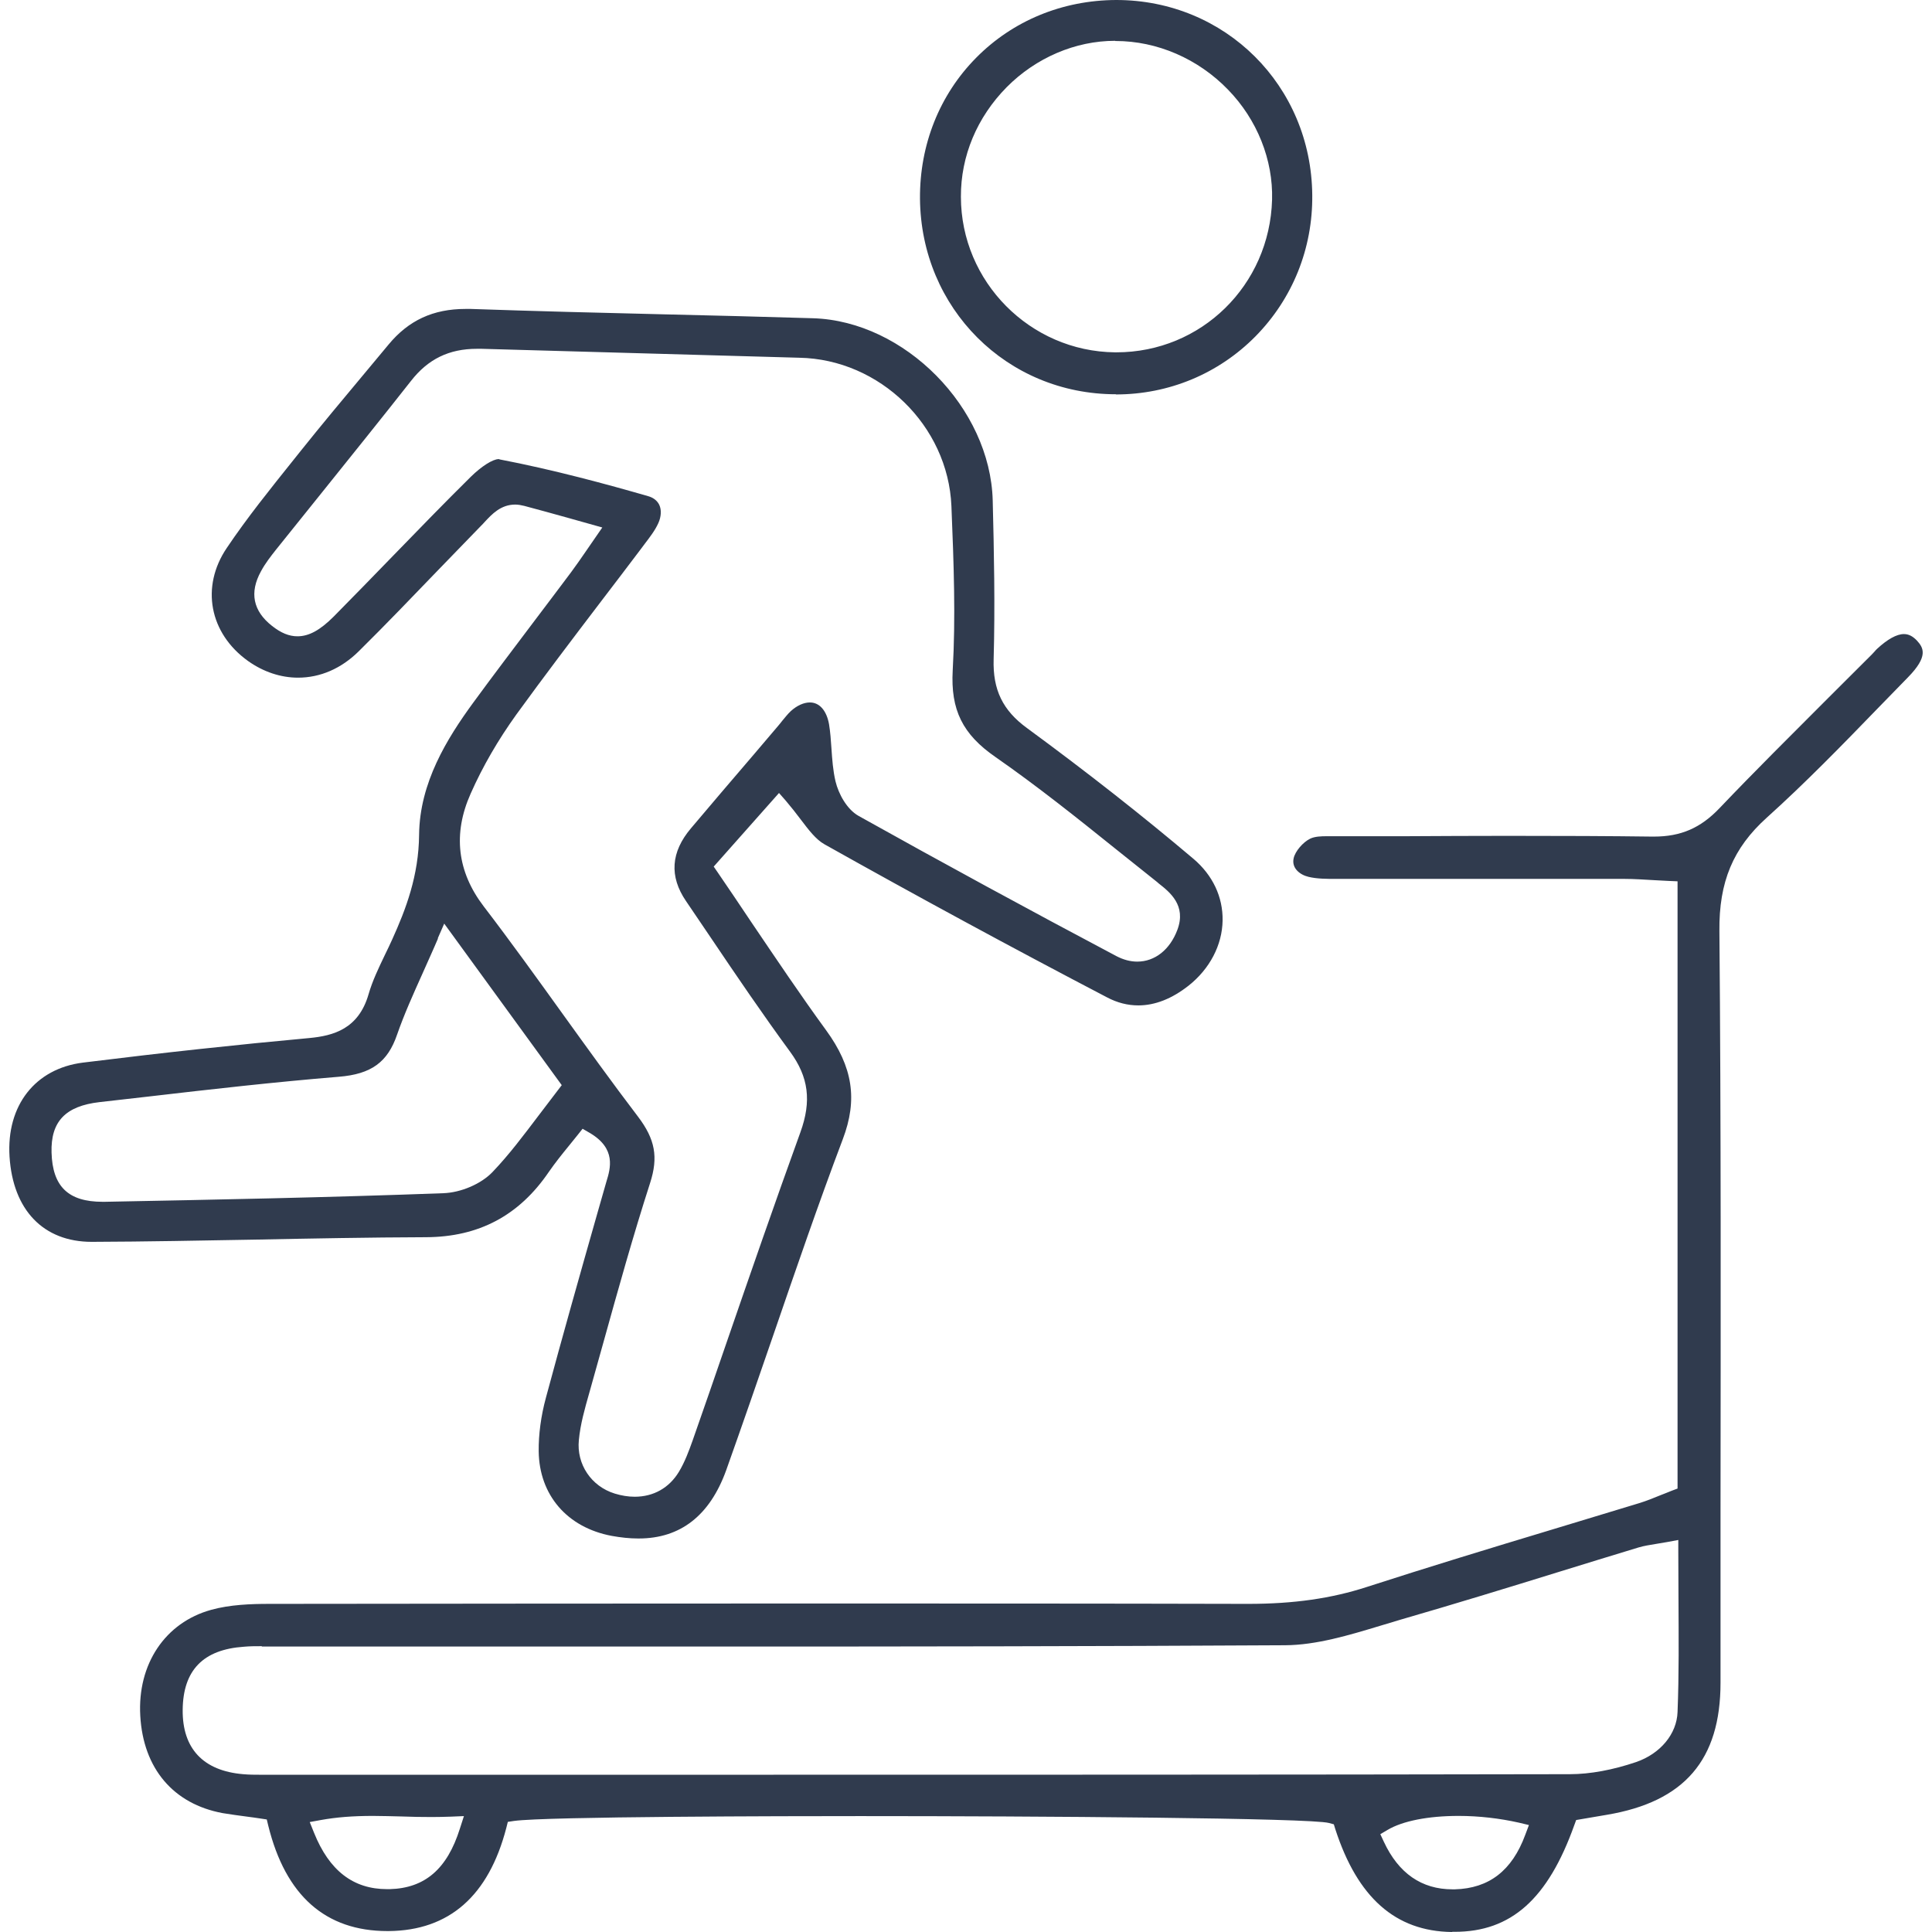<?xml version="1.0" encoding="UTF-8"?>
<svg xmlns="http://www.w3.org/2000/svg" width="104" height="104" viewBox="0 0 104 104" fill="none">
  <path d="M78.148 104C75.114 103.96 73.072 102.144 71.88 98.463L71.8 98.203L71.54 98.132C70.549 97.862 55.901 97.761 46.309 97.761C42.364 97.761 29.378 97.781 27.666 98.022L27.336 98.072L27.256 98.393C26.304 102.054 24.182 103.92 20.928 103.95H20.858C17.524 103.95 15.371 102.044 14.44 98.273L14.36 97.942L14.029 97.892C13.779 97.852 13.539 97.822 13.308 97.791C12.848 97.731 12.417 97.671 11.987 97.601C9.334 97.109 7.712 95.204 7.551 92.365C7.391 89.577 8.893 87.34 11.366 86.658C12.377 86.377 13.509 86.337 14.49 86.337C23.951 86.327 33.423 86.317 42.895 86.317C50.995 86.317 59.085 86.317 67.185 86.337C69.648 86.337 71.67 86.046 73.582 85.425C76.867 84.362 80.231 83.338 83.485 82.356C85.077 81.874 86.659 81.393 88.251 80.911C88.641 80.791 89.011 80.64 89.402 80.48C89.592 80.41 89.782 80.329 89.983 80.249L90.303 80.129V47.441L89.832 47.421C89.572 47.411 89.322 47.391 89.072 47.381C88.511 47.351 87.98 47.311 87.44 47.311C84.806 47.311 82.173 47.311 79.54 47.311C77.127 47.311 74.714 47.311 72.291 47.311H71.921C71.4 47.311 70.899 47.311 70.439 47.201C69.968 47.09 69.517 46.729 69.638 46.198C69.718 45.827 70.138 45.335 70.529 45.145C70.779 45.024 71.129 45.014 71.41 45.014C71.55 45.014 71.68 45.014 71.82 45.014C71.96 45.014 72.111 45.014 72.251 45.014H75.615C77.467 45.004 79.33 44.994 81.182 44.994C84.186 44.994 86.659 45.004 88.941 45.034H89.031C90.483 45.034 91.545 44.573 92.566 43.5C94.468 41.504 96.461 39.528 98.383 37.602C99.174 36.81 99.965 36.027 100.756 35.235C100.806 35.185 100.856 35.125 100.906 35.075C100.946 35.024 100.996 34.974 101.036 34.934C101.597 34.413 102.098 34.132 102.488 34.132C102.738 34.132 102.959 34.242 103.189 34.483C103.549 34.874 103.81 35.335 102.708 36.459C102.168 37.01 101.627 37.572 101.086 38.124C99.164 40.11 97.171 42.156 95.099 44.021C93.297 45.646 92.526 47.471 92.556 50.119C92.646 60.5 92.626 71.052 92.616 81.252C92.616 84.362 92.616 87.471 92.616 90.58C92.616 94.732 90.674 96.989 86.498 97.691L84.846 97.972L84.746 98.243C83.325 102.225 81.342 103.99 78.308 103.99H78.188L78.148 104ZM78.509 97.751C76.887 97.751 75.505 98.022 74.694 98.504L74.303 98.734L74.494 99.145C75.285 100.841 76.526 101.703 78.188 101.703H78.318C80.151 101.653 81.392 100.7 82.103 98.774L82.303 98.243L81.753 98.112C80.731 97.882 79.61 97.751 78.519 97.751H78.509ZM20.087 97.751C18.975 97.751 18.114 97.822 17.273 97.972L16.673 98.082L16.903 98.654C17.724 100.7 19.015 101.693 20.838 101.693H20.978C22.87 101.643 24.072 100.61 24.753 98.443L24.973 97.761L24.262 97.791C23.922 97.802 23.581 97.811 23.241 97.811C22.69 97.811 22.159 97.802 21.629 97.781C21.108 97.771 20.587 97.751 20.077 97.751H20.087ZM14.079 88.614C13.759 88.614 13.449 88.614 13.128 88.644C10.935 88.795 9.854 89.908 9.834 92.044C9.814 94.121 10.935 95.324 13.088 95.505C13.419 95.535 13.739 95.535 14.009 95.535H14.67H37.739C53.328 95.535 68.917 95.535 84.506 95.505C85.597 95.505 86.829 95.274 88.07 94.853C89.382 94.401 90.263 93.338 90.303 92.155C90.383 90.129 90.363 88.143 90.353 86.037C90.353 85.204 90.343 84.351 90.343 83.499V82.897L89.752 83.007C89.532 83.047 89.332 83.078 89.152 83.108C88.801 83.168 88.511 83.208 88.21 83.298C86.779 83.73 85.357 84.171 83.925 84.612C81.142 85.475 78.258 86.357 75.415 87.18C75.044 87.29 74.684 87.4 74.313 87.511C72.621 88.022 70.869 88.554 69.177 88.564C58.644 88.624 48.201 88.634 40.282 88.634C36.056 88.634 31.831 88.634 27.616 88.634C23.391 88.634 19.176 88.634 14.95 88.634H14.109L14.079 88.614ZM34.344 82.817C33.904 82.817 33.423 82.767 32.923 82.676C30.53 82.225 29.028 80.48 28.998 78.123C28.988 77.23 29.118 76.227 29.388 75.234C30.279 71.924 31.23 68.564 32.152 65.325L32.582 63.82L32.642 63.61C32.862 62.898 33.183 61.824 31.741 60.982L31.361 60.761L31.09 61.102C30.94 61.293 30.78 61.483 30.62 61.684C30.259 62.125 29.889 62.587 29.548 63.078C27.946 65.435 25.774 66.588 22.93 66.599C19.866 66.609 16.743 66.669 13.729 66.729C10.845 66.779 7.862 66.839 4.938 66.849C2.335 66.849 0.693 65.134 0.513 62.256C0.342 59.507 1.894 57.522 4.468 57.2C8.833 56.659 12.828 56.228 16.663 55.877C17.934 55.756 19.296 55.395 19.837 53.53C20.047 52.797 20.387 52.095 20.738 51.363C20.868 51.102 20.988 50.842 21.108 50.581C21.849 48.946 22.54 47.141 22.56 44.934C22.59 42.136 24.052 39.769 25.483 37.813C26.575 36.318 27.716 34.824 28.808 33.37C29.458 32.507 30.109 31.654 30.75 30.792C31.01 30.441 31.261 30.08 31.551 29.658C31.691 29.448 31.851 29.227 32.021 28.976L32.422 28.395L30.6 27.883C29.759 27.652 28.988 27.432 28.217 27.231C28.057 27.191 27.886 27.161 27.736 27.161C26.955 27.161 26.475 27.683 26.084 28.104C26.024 28.174 25.964 28.234 25.904 28.294C25.133 29.087 24.372 29.879 23.601 30.671C22.209 32.116 20.768 33.62 19.316 35.054C18.375 35.987 17.243 36.479 16.042 36.479C15.111 36.479 14.18 36.168 13.358 35.586C11.266 34.092 10.795 31.584 12.207 29.498C13.298 27.873 14.56 26.308 15.771 24.794L16.172 24.292C17.293 22.888 18.475 21.474 19.606 20.12C20.047 19.598 20.477 19.067 20.918 18.545C21.999 17.241 23.321 16.63 25.063 16.63C25.153 16.63 25.243 16.63 25.333 16.63C28.797 16.75 32.312 16.84 35.716 16.92C38.399 16.981 41.083 17.051 43.766 17.131C48.702 17.282 53.308 21.955 53.438 26.94C53.508 29.689 53.568 32.617 53.488 35.486C53.438 37.131 53.978 38.244 55.29 39.197C58.554 41.594 61.488 43.901 64.241 46.228C65.282 47.11 65.833 48.284 65.813 49.548C65.793 50.872 65.122 52.156 63.981 53.058C63.09 53.76 62.178 54.121 61.277 54.121C60.707 54.121 60.146 53.981 59.595 53.69C54.469 51.012 49.343 48.234 44.377 45.446C43.916 45.185 43.536 44.683 43.095 44.102C42.855 43.781 42.594 43.45 42.304 43.108L41.934 42.687L38.419 46.649L38.64 46.97C39.25 47.863 39.841 48.735 40.422 49.608C41.794 51.634 43.085 53.56 44.467 55.455C45.908 57.431 46.179 59.186 45.368 61.323C44.056 64.793 42.835 68.354 41.653 71.794C40.822 74.211 39.961 76.699 39.09 79.146C38.209 81.583 36.627 82.817 34.384 82.817H34.344ZM26.865 24.724C29.799 25.285 32.702 26.078 34.895 26.71C35.175 26.79 35.376 26.95 35.486 27.171C35.616 27.442 35.596 27.813 35.436 28.164C35.265 28.545 34.995 28.896 34.705 29.277L34.525 29.518C33.804 30.471 33.083 31.424 32.352 32.377C30.84 34.362 29.278 36.419 27.786 38.475C26.815 39.829 25.984 41.253 25.333 42.727C24.372 44.884 24.612 46.92 26.034 48.785C27.486 50.681 28.898 52.647 30.269 54.553C31.591 56.388 32.953 58.284 34.344 60.109C35.265 61.323 35.446 62.286 34.995 63.68C34.084 66.508 33.273 69.417 32.492 72.225C32.242 73.108 32.001 73.99 31.751 74.873L31.711 75.014C31.481 75.826 31.241 76.659 31.16 77.521C31.03 78.815 31.821 80.008 33.093 80.4C33.453 80.51 33.814 80.57 34.164 80.57C35.185 80.57 36.026 80.089 36.547 79.226C36.867 78.695 37.088 78.093 37.288 77.531C37.899 75.786 38.509 74.031 39.11 72.275C40.392 68.554 41.723 64.713 43.085 60.952C43.696 59.267 43.526 57.973 42.534 56.619C41.063 54.613 39.631 52.507 38.259 50.47C37.819 49.819 37.368 49.157 36.928 48.505C36.02 47.174 36.11 45.867 37.198 44.583C38.319 43.259 39.441 41.935 40.572 40.621L41.894 39.066C41.964 38.986 42.034 38.896 42.104 38.806C42.264 38.615 42.404 38.435 42.564 38.284C42.905 37.973 43.275 37.813 43.596 37.813C44.116 37.813 44.497 38.254 44.627 38.986C44.697 39.407 44.727 39.839 44.757 40.29C44.797 40.872 44.837 41.474 44.977 42.065C45.138 42.727 45.578 43.56 46.219 43.921C50.724 46.438 55.39 48.976 60.106 51.473C60.476 51.664 60.847 51.764 61.217 51.764C62.169 51.764 62.98 51.122 63.38 50.049C63.871 48.735 62.969 48.023 62.369 47.552L62.289 47.481C61.548 46.89 60.807 46.298 60.066 45.706C57.983 44.031 55.821 42.306 53.588 40.752C51.816 39.528 51.165 38.214 51.285 36.078C51.445 33.239 51.345 30.401 51.215 27.241C51.035 22.918 47.36 19.338 43.025 19.257L25.924 18.776C25.844 18.776 25.754 18.776 25.674 18.776C24.172 18.776 23.04 19.328 22.119 20.511C20.527 22.537 18.875 24.583 17.283 26.569C16.472 27.582 15.661 28.585 14.85 29.598C14.59 29.929 14.28 30.32 14.049 30.752C13.419 31.895 13.619 32.888 14.64 33.69C15.121 34.072 15.561 34.252 16.012 34.252C16.633 34.252 17.233 33.921 17.964 33.189C19.035 32.106 20.097 31.012 21.158 29.919C22.52 28.515 23.931 27.061 25.343 25.666C25.914 25.105 26.525 24.714 26.845 24.714C26.855 24.714 26.875 24.714 26.885 24.714L26.865 24.724ZM23.581 50.511C23.301 51.172 23.02 51.774 22.77 52.346C22.229 53.55 21.759 54.593 21.378 55.686C20.868 57.18 19.987 57.822 18.235 57.963C14.81 58.244 11.356 58.635 8.002 59.026C7.121 59.126 6.24 59.227 5.359 59.327C3.526 59.538 2.725 60.37 2.775 62.045C2.826 63.87 3.677 64.693 5.519 64.693H5.639C11.426 64.582 17.634 64.462 23.851 64.231C24.813 64.201 25.904 63.73 26.515 63.088C27.416 62.145 28.187 61.112 29.008 60.029C29.338 59.598 29.669 59.156 30.009 58.715L30.239 58.414L23.912 49.718L23.561 50.521L23.581 50.511ZM60.066 21.223C54.199 21.223 49.573 16.599 49.523 10.692C49.503 7.793 50.574 5.105 52.547 3.109C54.519 1.113 57.192 0.01 60.086 0C65.963 0 70.589 4.614 70.639 10.501C70.669 13.38 69.578 16.078 67.585 18.104C65.593 20.12 62.919 21.233 60.066 21.233V21.223ZM60.026 2.197C57.883 2.197 55.761 3.109 54.189 4.694C52.597 6.309 51.716 8.395 51.726 10.592C51.726 15.165 55.45 18.916 60.016 18.966H60.096C64.662 18.966 68.346 15.356 68.476 10.752C68.536 8.606 67.675 6.439 66.103 4.824C64.491 3.159 62.289 2.207 60.056 2.207H60.036L60.026 2.197Z" fill="#303B4E"></path>
</svg>

